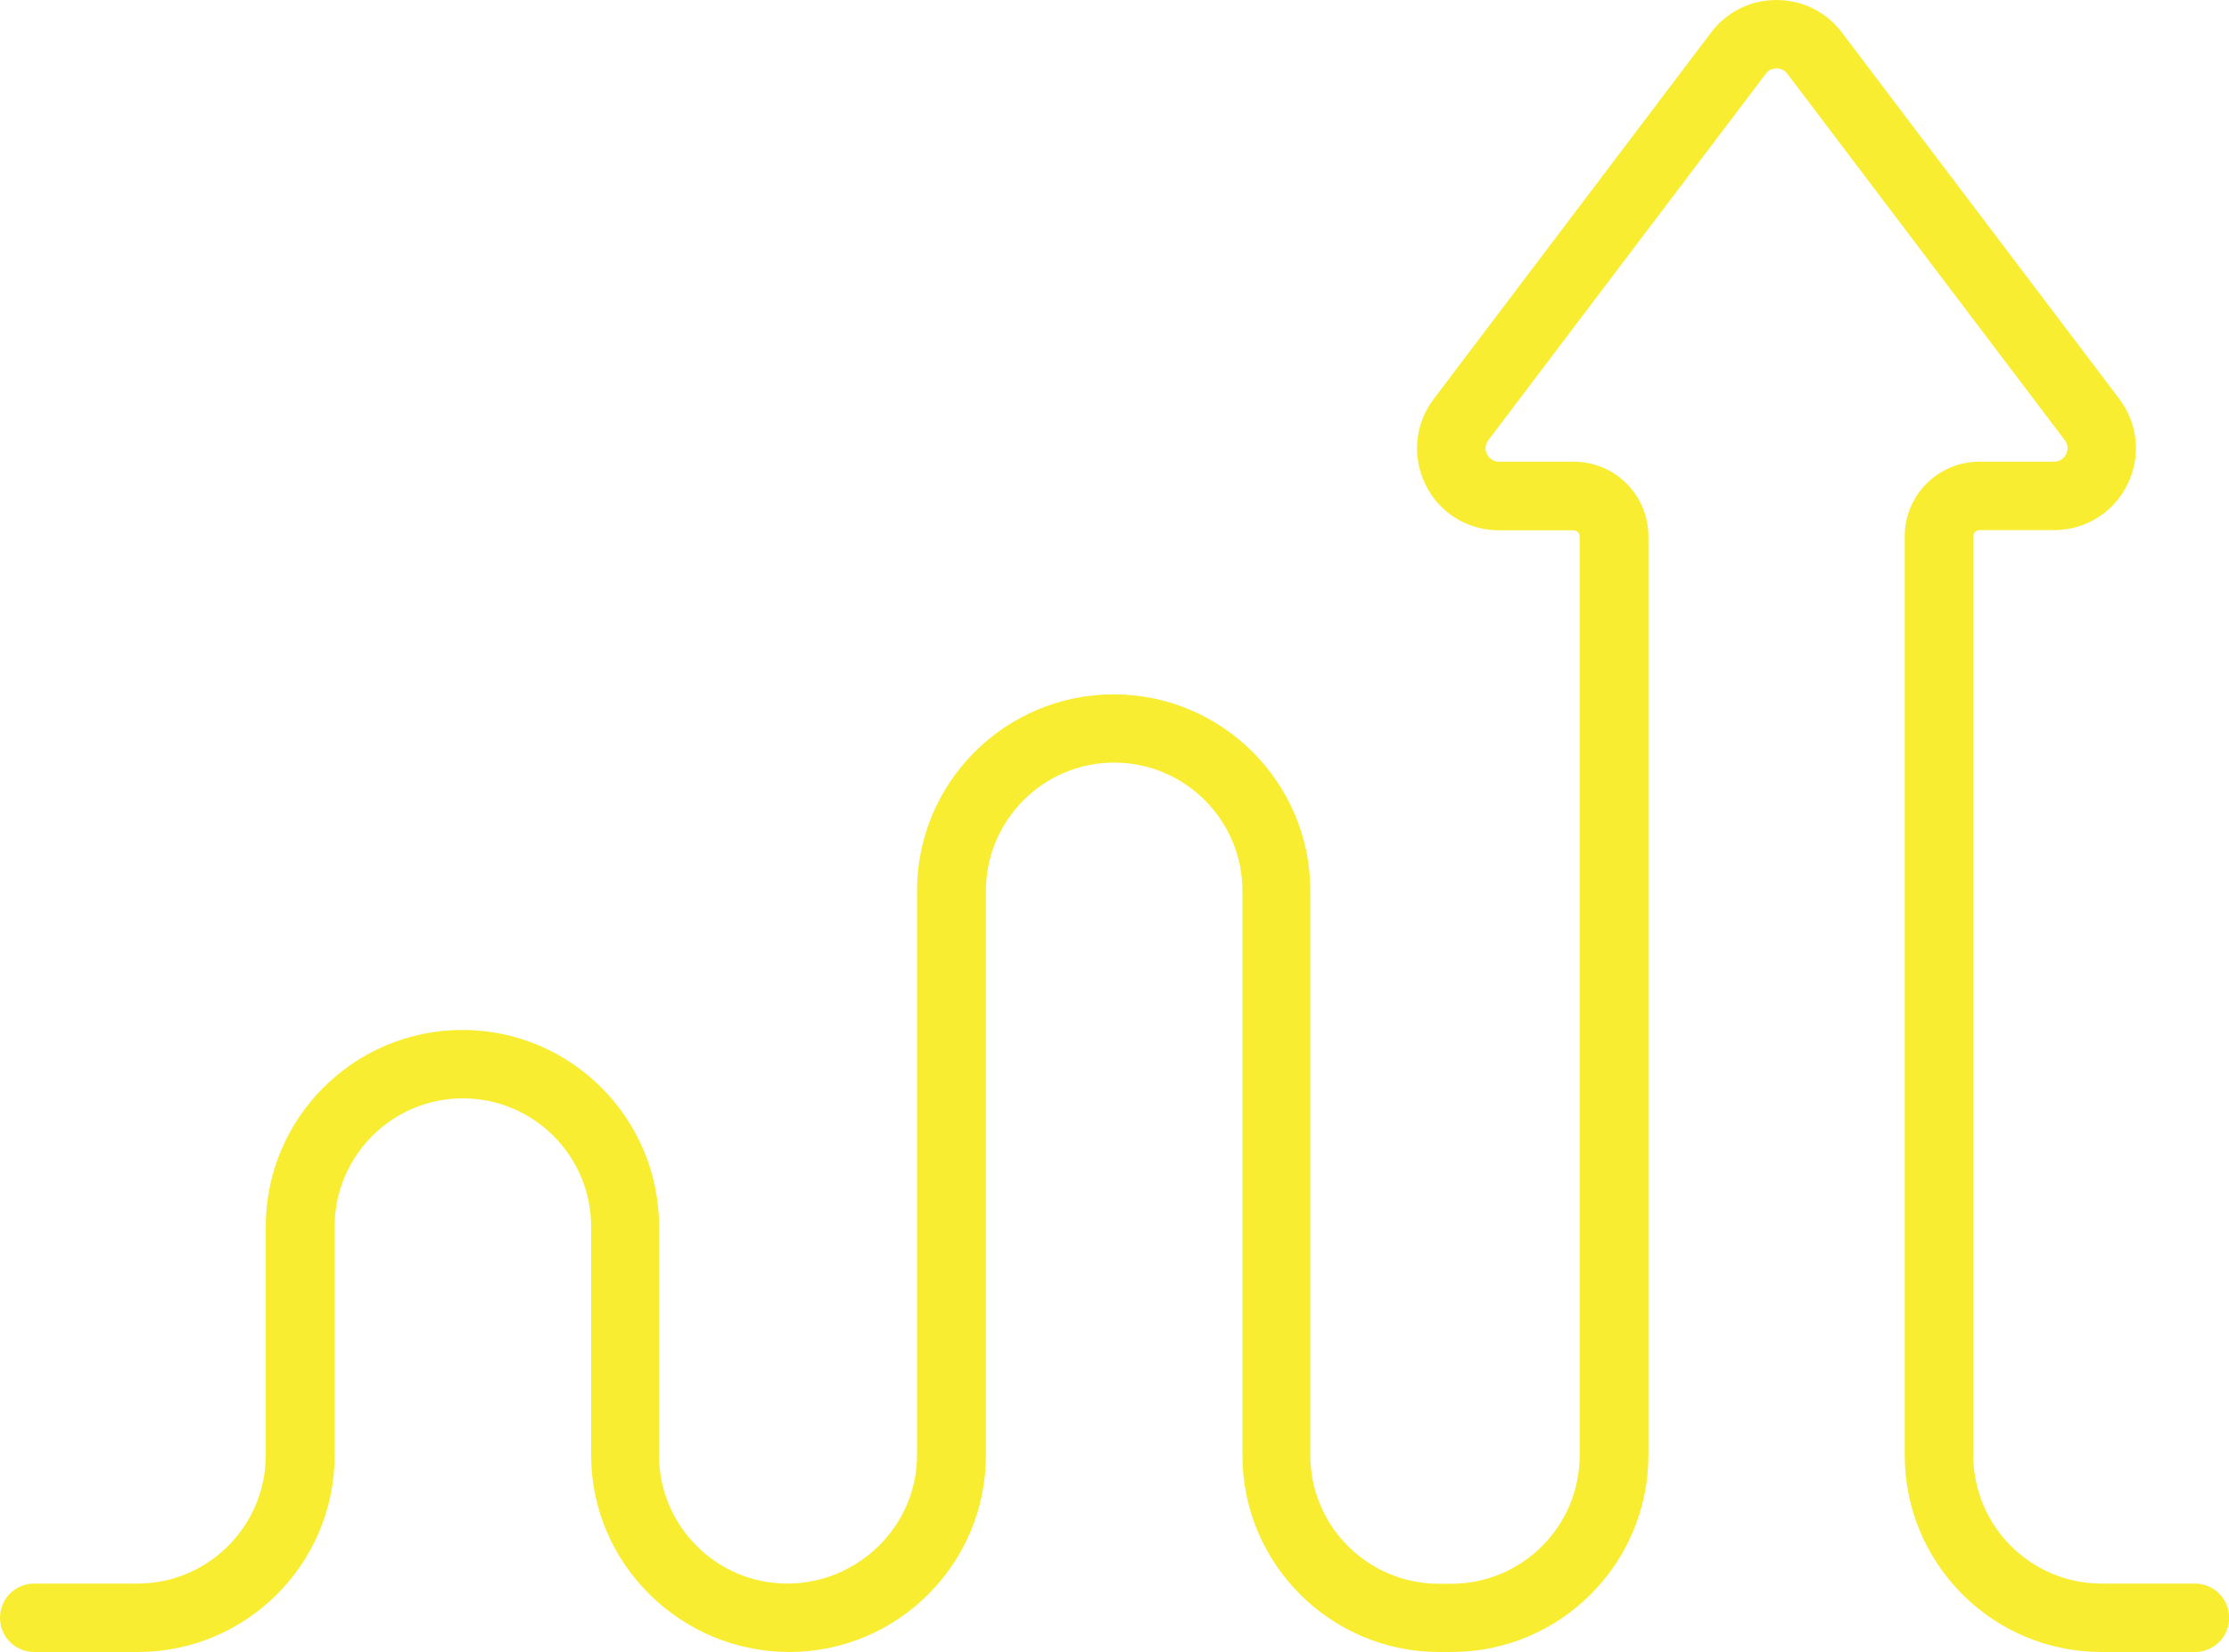 <?xml version="1.0" encoding="UTF-8"?>
<svg id="Layer_2" data-name="Layer 2" xmlns="http://www.w3.org/2000/svg" viewBox="0 0 137.48 101.9">
  <defs>
    <style>
      .cls-1 {
        fill: #f9ed32;
      }
    </style>
  </defs>
  <g id="Layer_6" data-name="Layer 6">
    <path class="cls-1" d="M135.37,101.9h-5.76c-6.69,0-12.13-5.44-12.13-12.13v-56.69c0-2.54,2.06-4.6,4.6-4.6h4.6c.45,0,.66-.29.75-.46s.19-.52-.08-.87l-17.11-22.6c-.22-.29-.51-.33-.67-.33s-.45.04-.66.33l-17.11,22.6c-.27.36-.17.7-.08.87s.3.46.75.46h4.6c2.54,0,4.6,2.06,4.6,4.6v56.69c0,6.69-5.44,12.13-12.13,12.13h-.78c-6.69,0-12.13-5.44-12.13-12.13v-34.82c0-4.36-3.55-7.91-7.91-7.91s-7.91,3.55-7.91,7.91v34.82c0,6.69-5.44,12.13-12.13,12.13s-12.22-5.44-12.22-12.13v-14.11c0-4.36-3.55-7.91-7.91-7.91s-7.91,3.55-7.91,7.91v14.11c0,6.69-5.44,12.13-12.13,12.13H2.11c-1.17,0-2.11-.94-2.11-2.11s.94-2.11,2.11-2.11h6.37c4.36,0,7.91-3.55,7.91-7.91v-14.11c0-6.69,5.44-12.13,12.13-12.13s12.13,5.44,12.13,12.13v14.11c0,4.36,3.55,7.91,7.91,7.91s8-3.55,8-7.91v-34.82c0-6.69,5.44-12.12,12.13-12.12s12.13,5.44,12.13,12.13v34.82c0,4.36,3.55,7.91,7.92,7.91h.78c4.36,0,7.91-3.55,7.91-7.91v-56.69c0-.21-.17-.38-.38-.38h-4.6c-1.93,0-3.67-1.07-4.52-2.8-.86-1.73-.67-3.76.5-5.3L105.54,2c.96-1.27,2.43-2,4.03-2s3.07.73,4.03,2l17.11,22.6c1.17,1.54,1.36,3.57.5,5.3-.86,1.73-2.59,2.8-4.52,2.8h-4.6c-.21,0-.38.17-.38.38v56.69c0,4.36,3.55,7.91,7.91,7.91h5.76c1.17,0,2.11.94,2.11,2.11s-.94,2.11-2.11,2.11Z"/>
  </g>
</svg>
